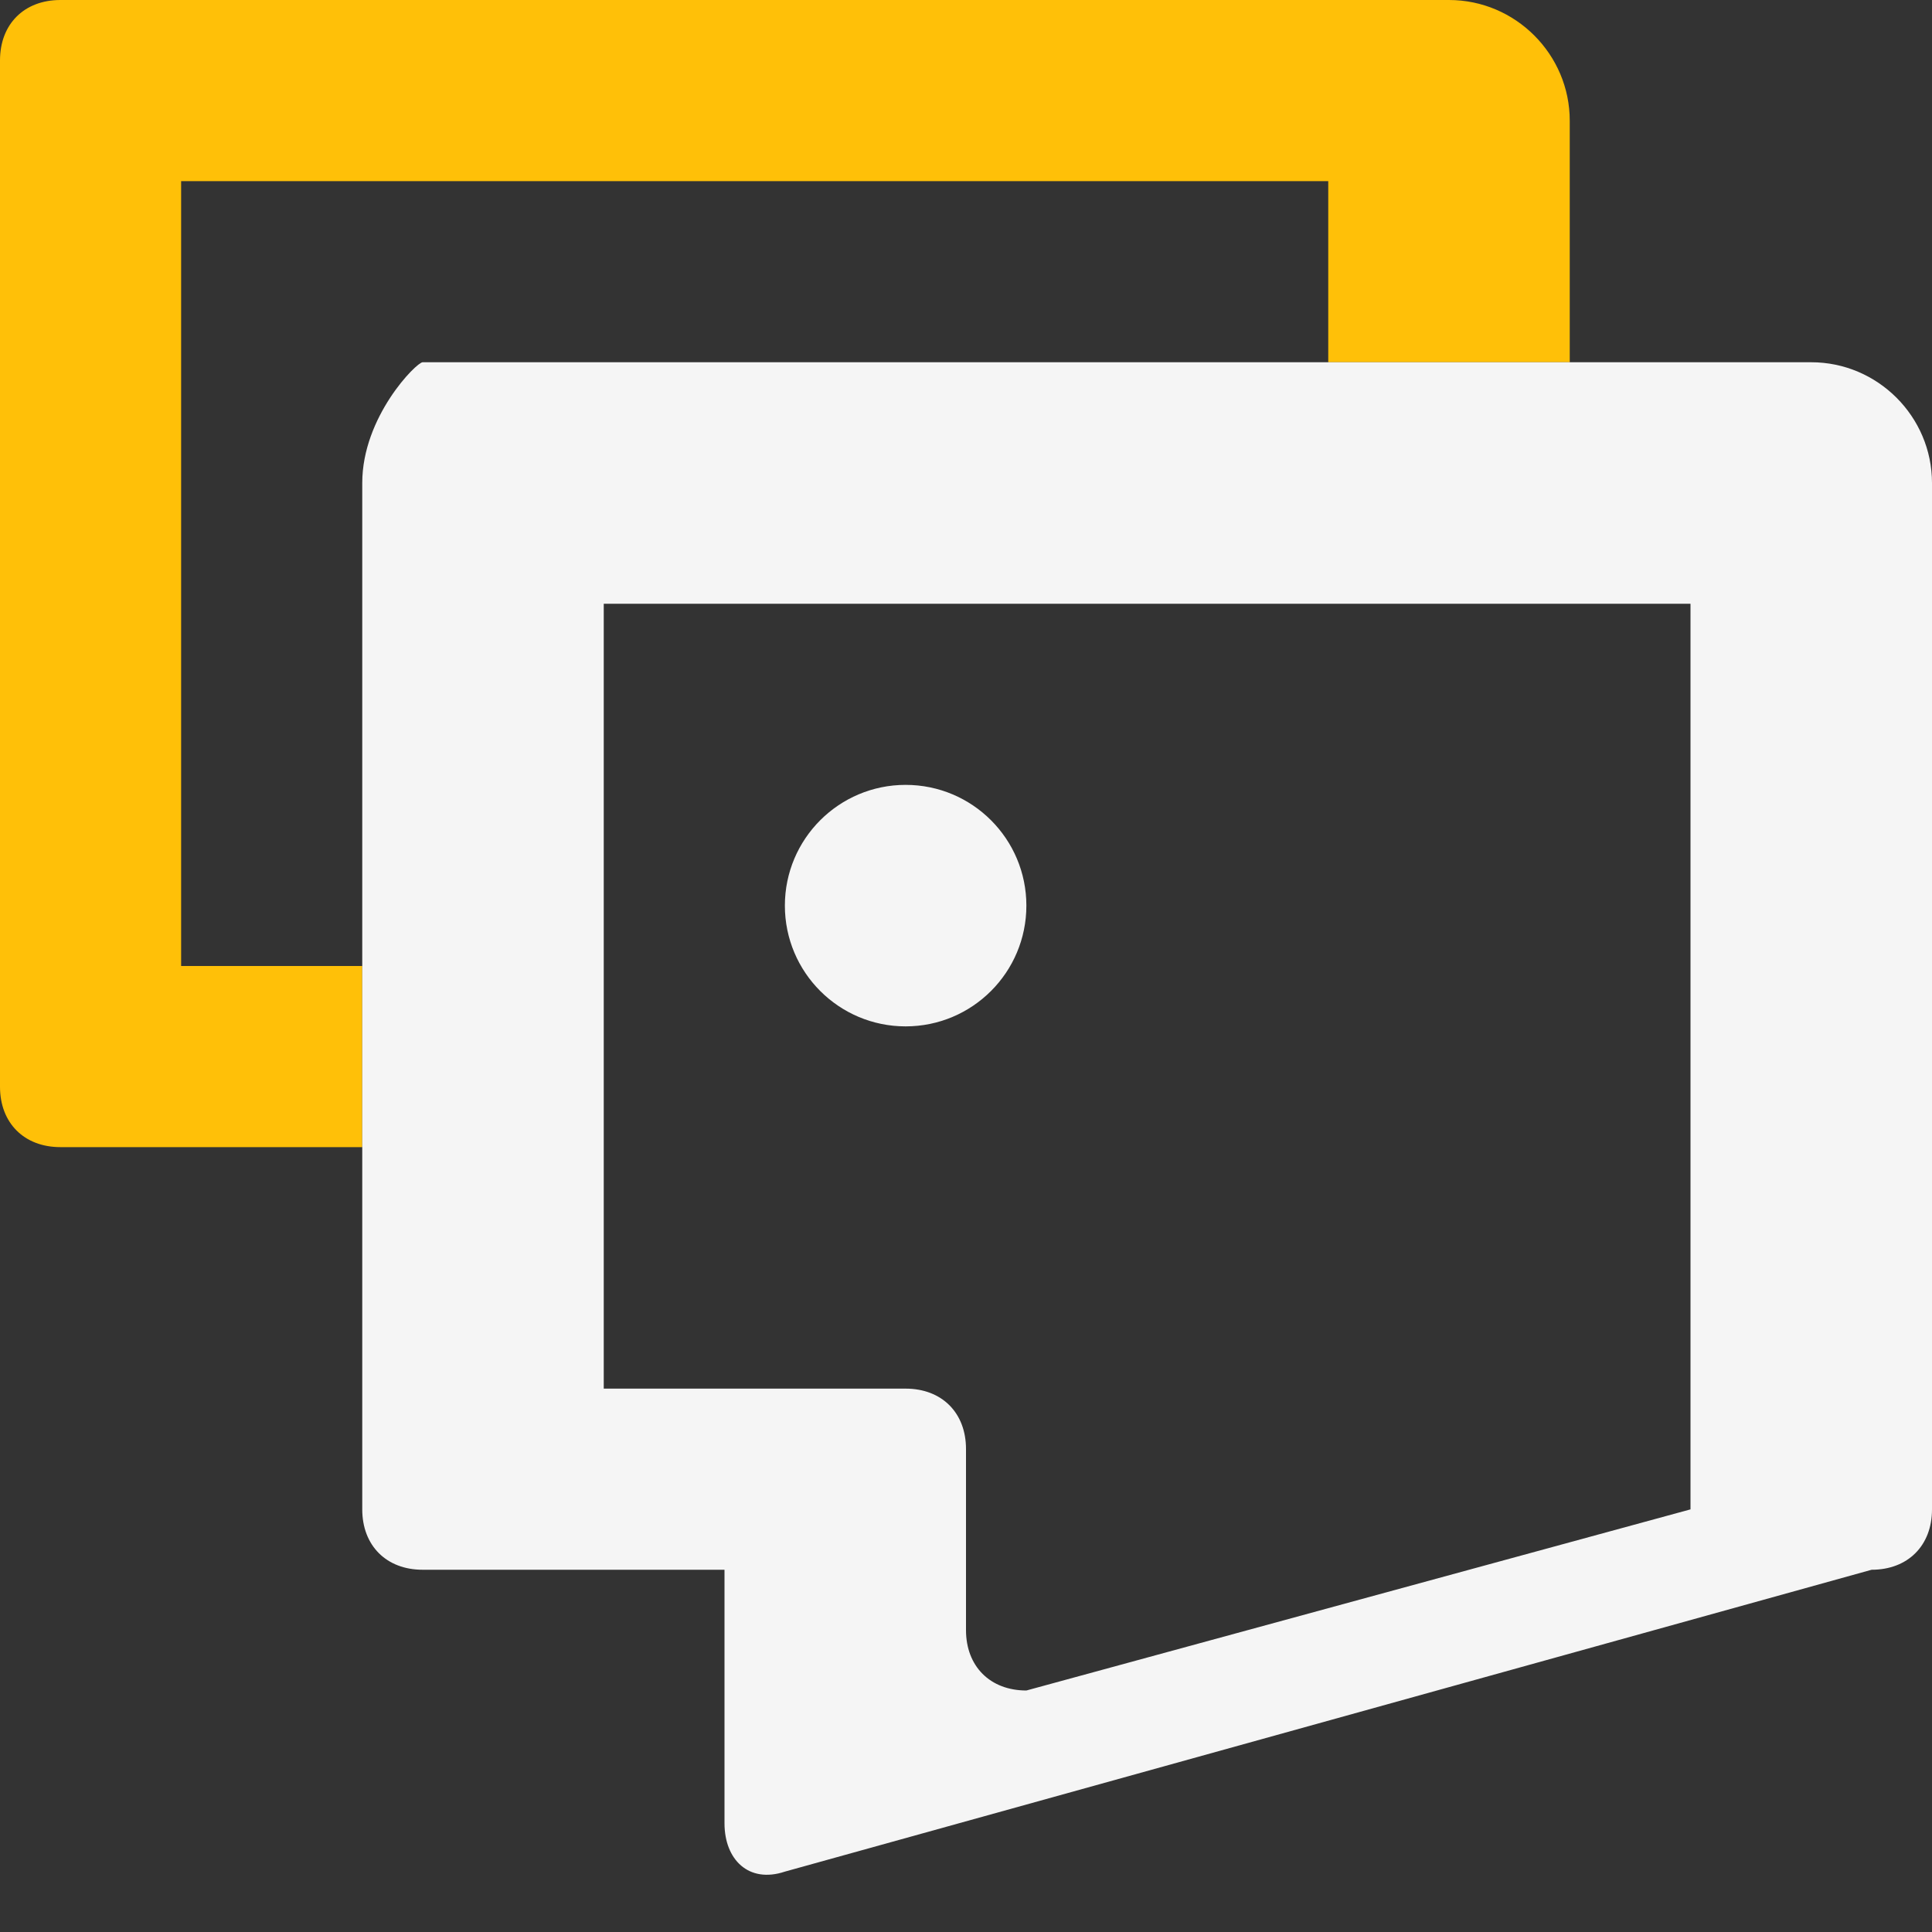 <svg width="32" height="32" viewBox="0 0 32 32" fill="none" xmlns="http://www.w3.org/2000/svg">
  <rect x="0" y="0" width="32" height="32" fill="#333333" stroke="none"/>
  <g clip-path="url(#clip0)">
    <!-- OpenMSP logo simplified for favicon -->
    <path d="M24 0C25.1 0 26 0.9 26 2V6H22V3H3V16H6V19H1C0.4 19 0 18.6 0 18V1C0 0.4 0.4 0 1 0H24Z" fill="#FFC008"/>
    <path d="M30 6C31.1 6 32 6.9 32 8V25C32 25.6 31.6 26 31 26L13 31C12.4 31.2 12 30.8 12 30.2V26H7C6.4 26 6 25.6 6 25V8C6 6.9 6.9 6 7 6H30ZM16 27C16 27.6 16.4 28 17 28L28 25V10H10V23H15C15.6 23 16 23.4 16 24V27Z" fill="#F5F5F5"/>
    <circle cx="15" cy="15" r="2" fill="#F5F5F5"/>
  </g>
  <defs>
    <clipPath id="clip0">
      <rect width="32" height="32" fill="white"/>
    </clipPath>
  </defs>
</svg>